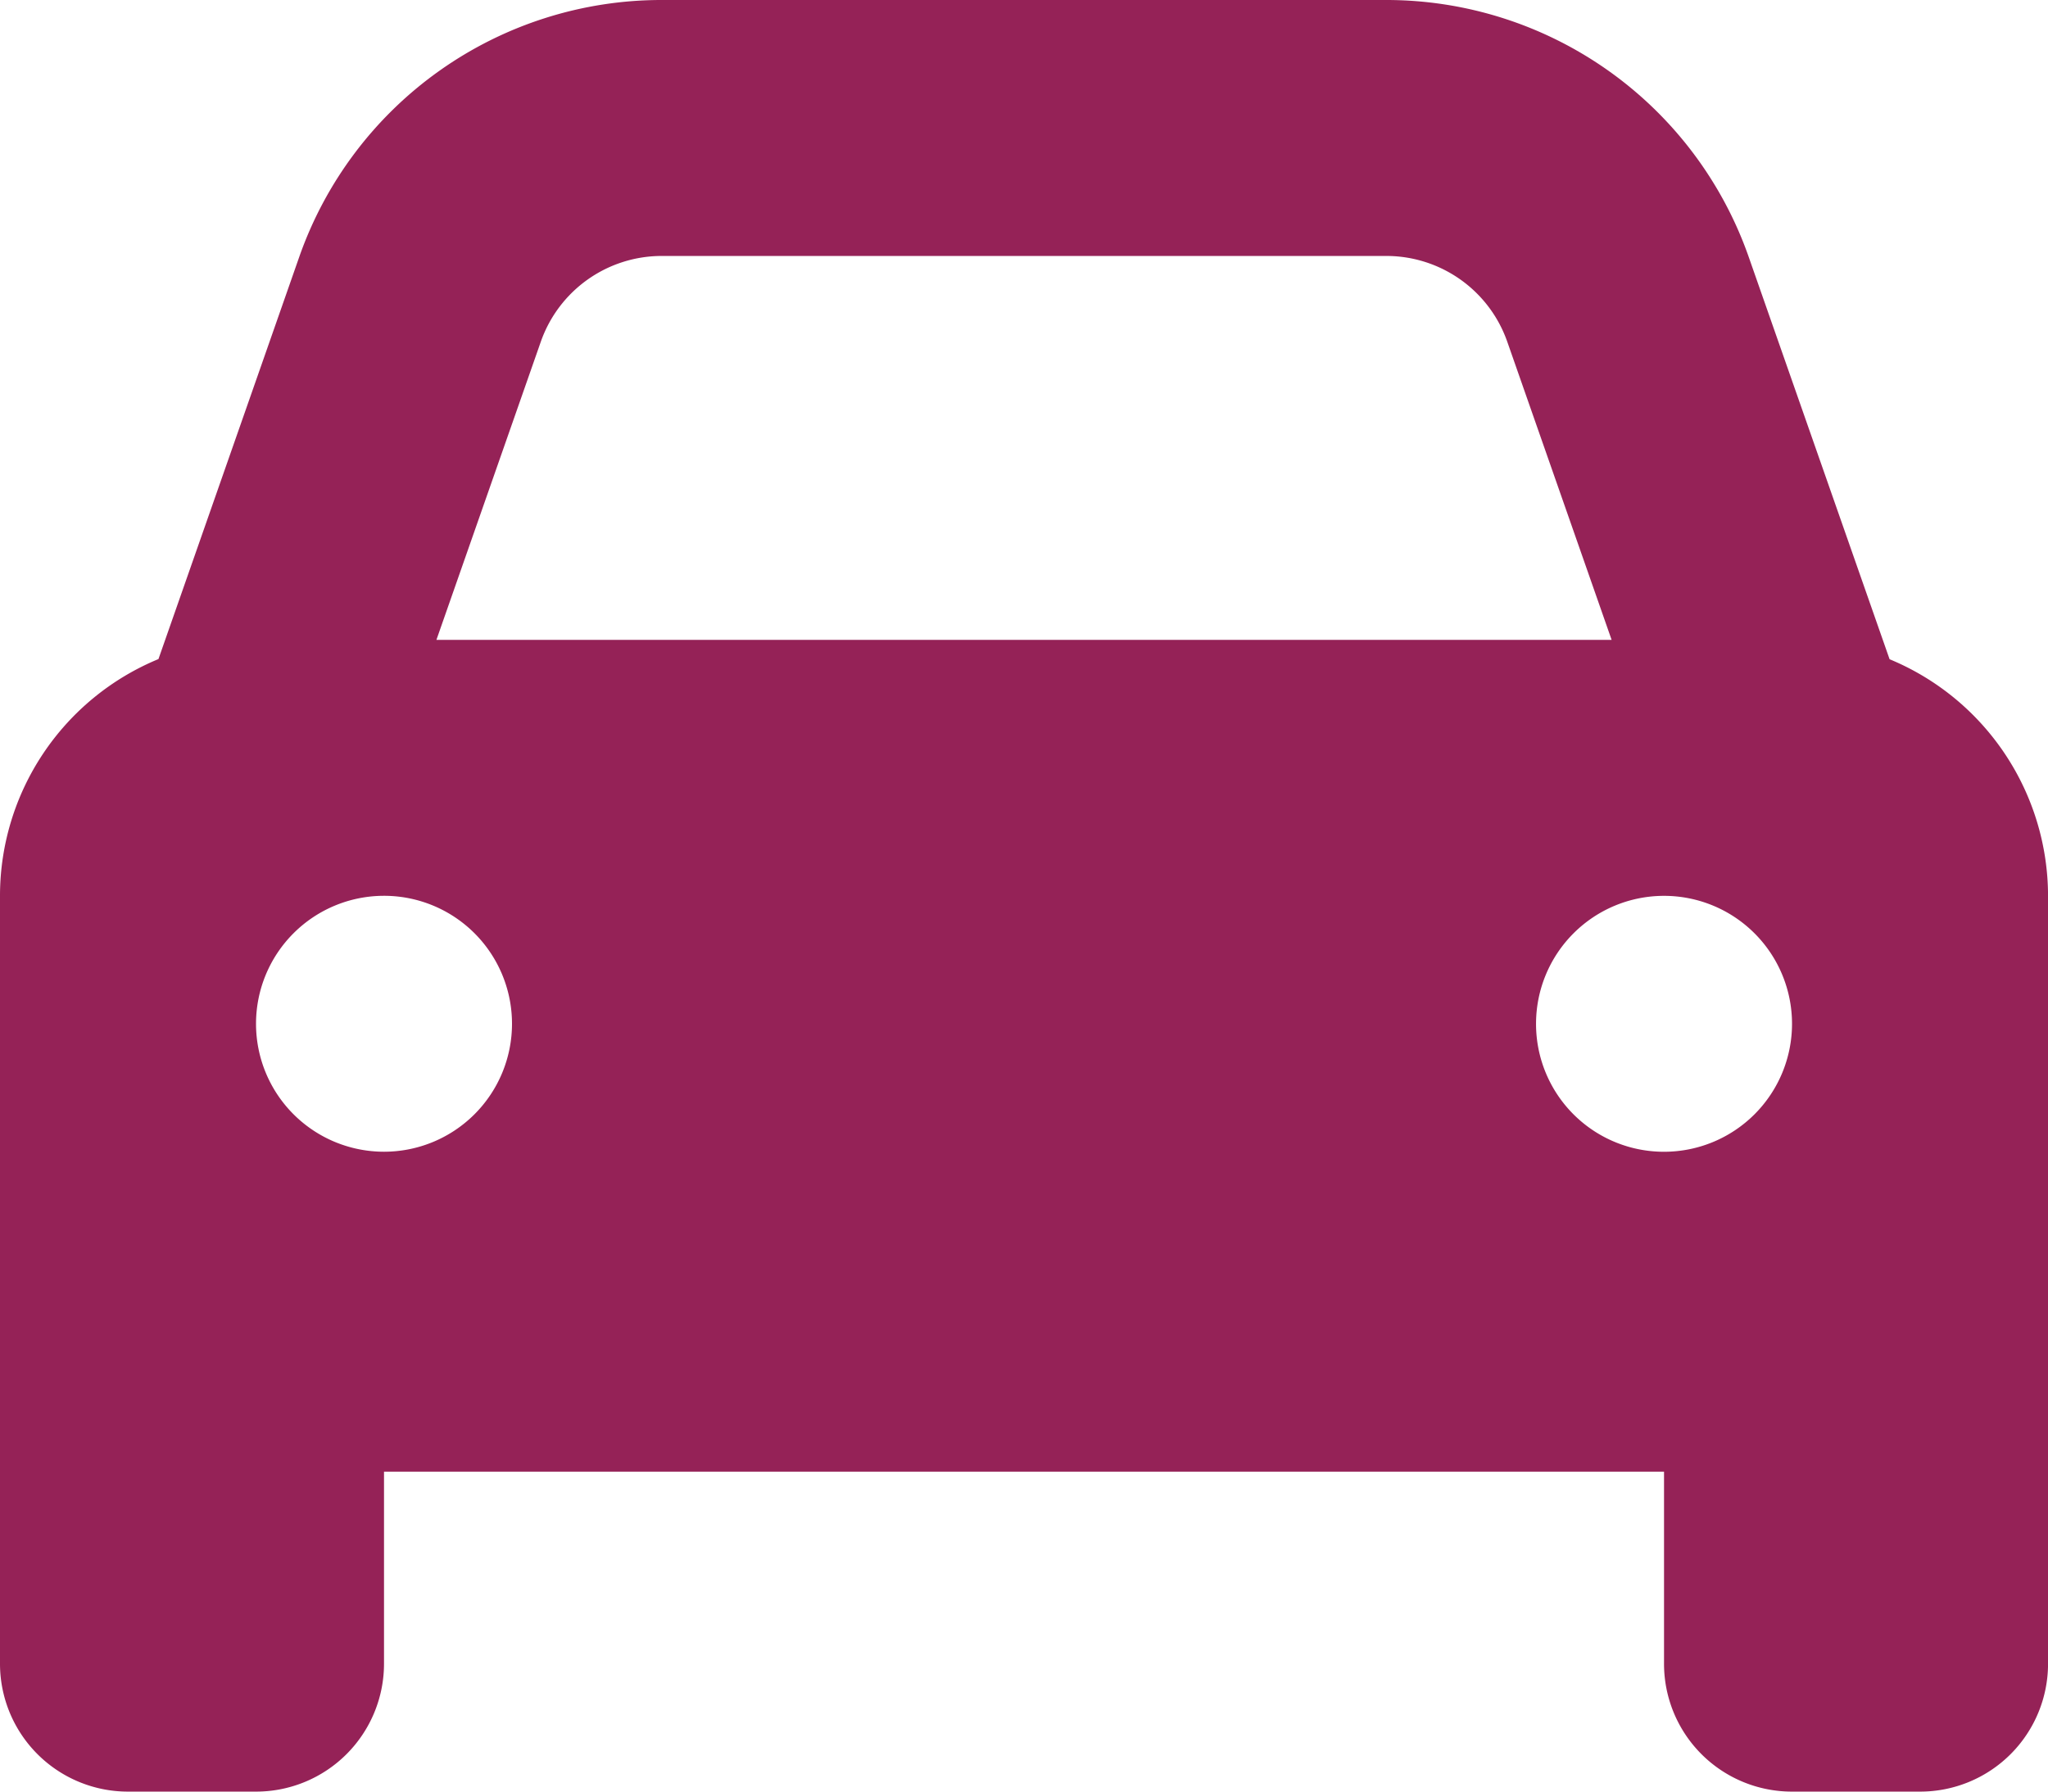 <svg xmlns="http://www.w3.org/2000/svg" width="51.428" height="45" viewBox="0 0 51.428 45">
  <path id="path838" d="M3.979,48.554l3.535-10.1A9.64,9.64,0,0,1,16.614,32h18.2a9.643,9.643,0,0,1,9.1,6.458l3.536,10.1A6.441,6.441,0,0,1,51.429,54.5V73.786A3.211,3.211,0,0,1,48.214,77H45a3.211,3.211,0,0,1-3.214-3.214V68.964H9.643v4.821A3.213,3.213,0,0,1,6.429,77H3.214A3.213,3.213,0,0,1,0,73.786V54.5a6.434,6.434,0,0,1,3.979-5.946Zm6.98-.482H40.47l-2.622-7.493a3.217,3.217,0,0,0-3.033-2.15h-18.2a3.217,3.217,0,0,0-3.033,2.15ZM9.643,54.5a3.214,3.214,0,1,0,3.214,3.214A3.213,3.213,0,0,0,9.643,54.5Zm32.143,6.429a3.214,3.214,0,1,0-3.214-3.214A3.211,3.211,0,0,0,41.786,60.929Z" transform="translate(0 -32)" fill="#952257"/>
</svg>
